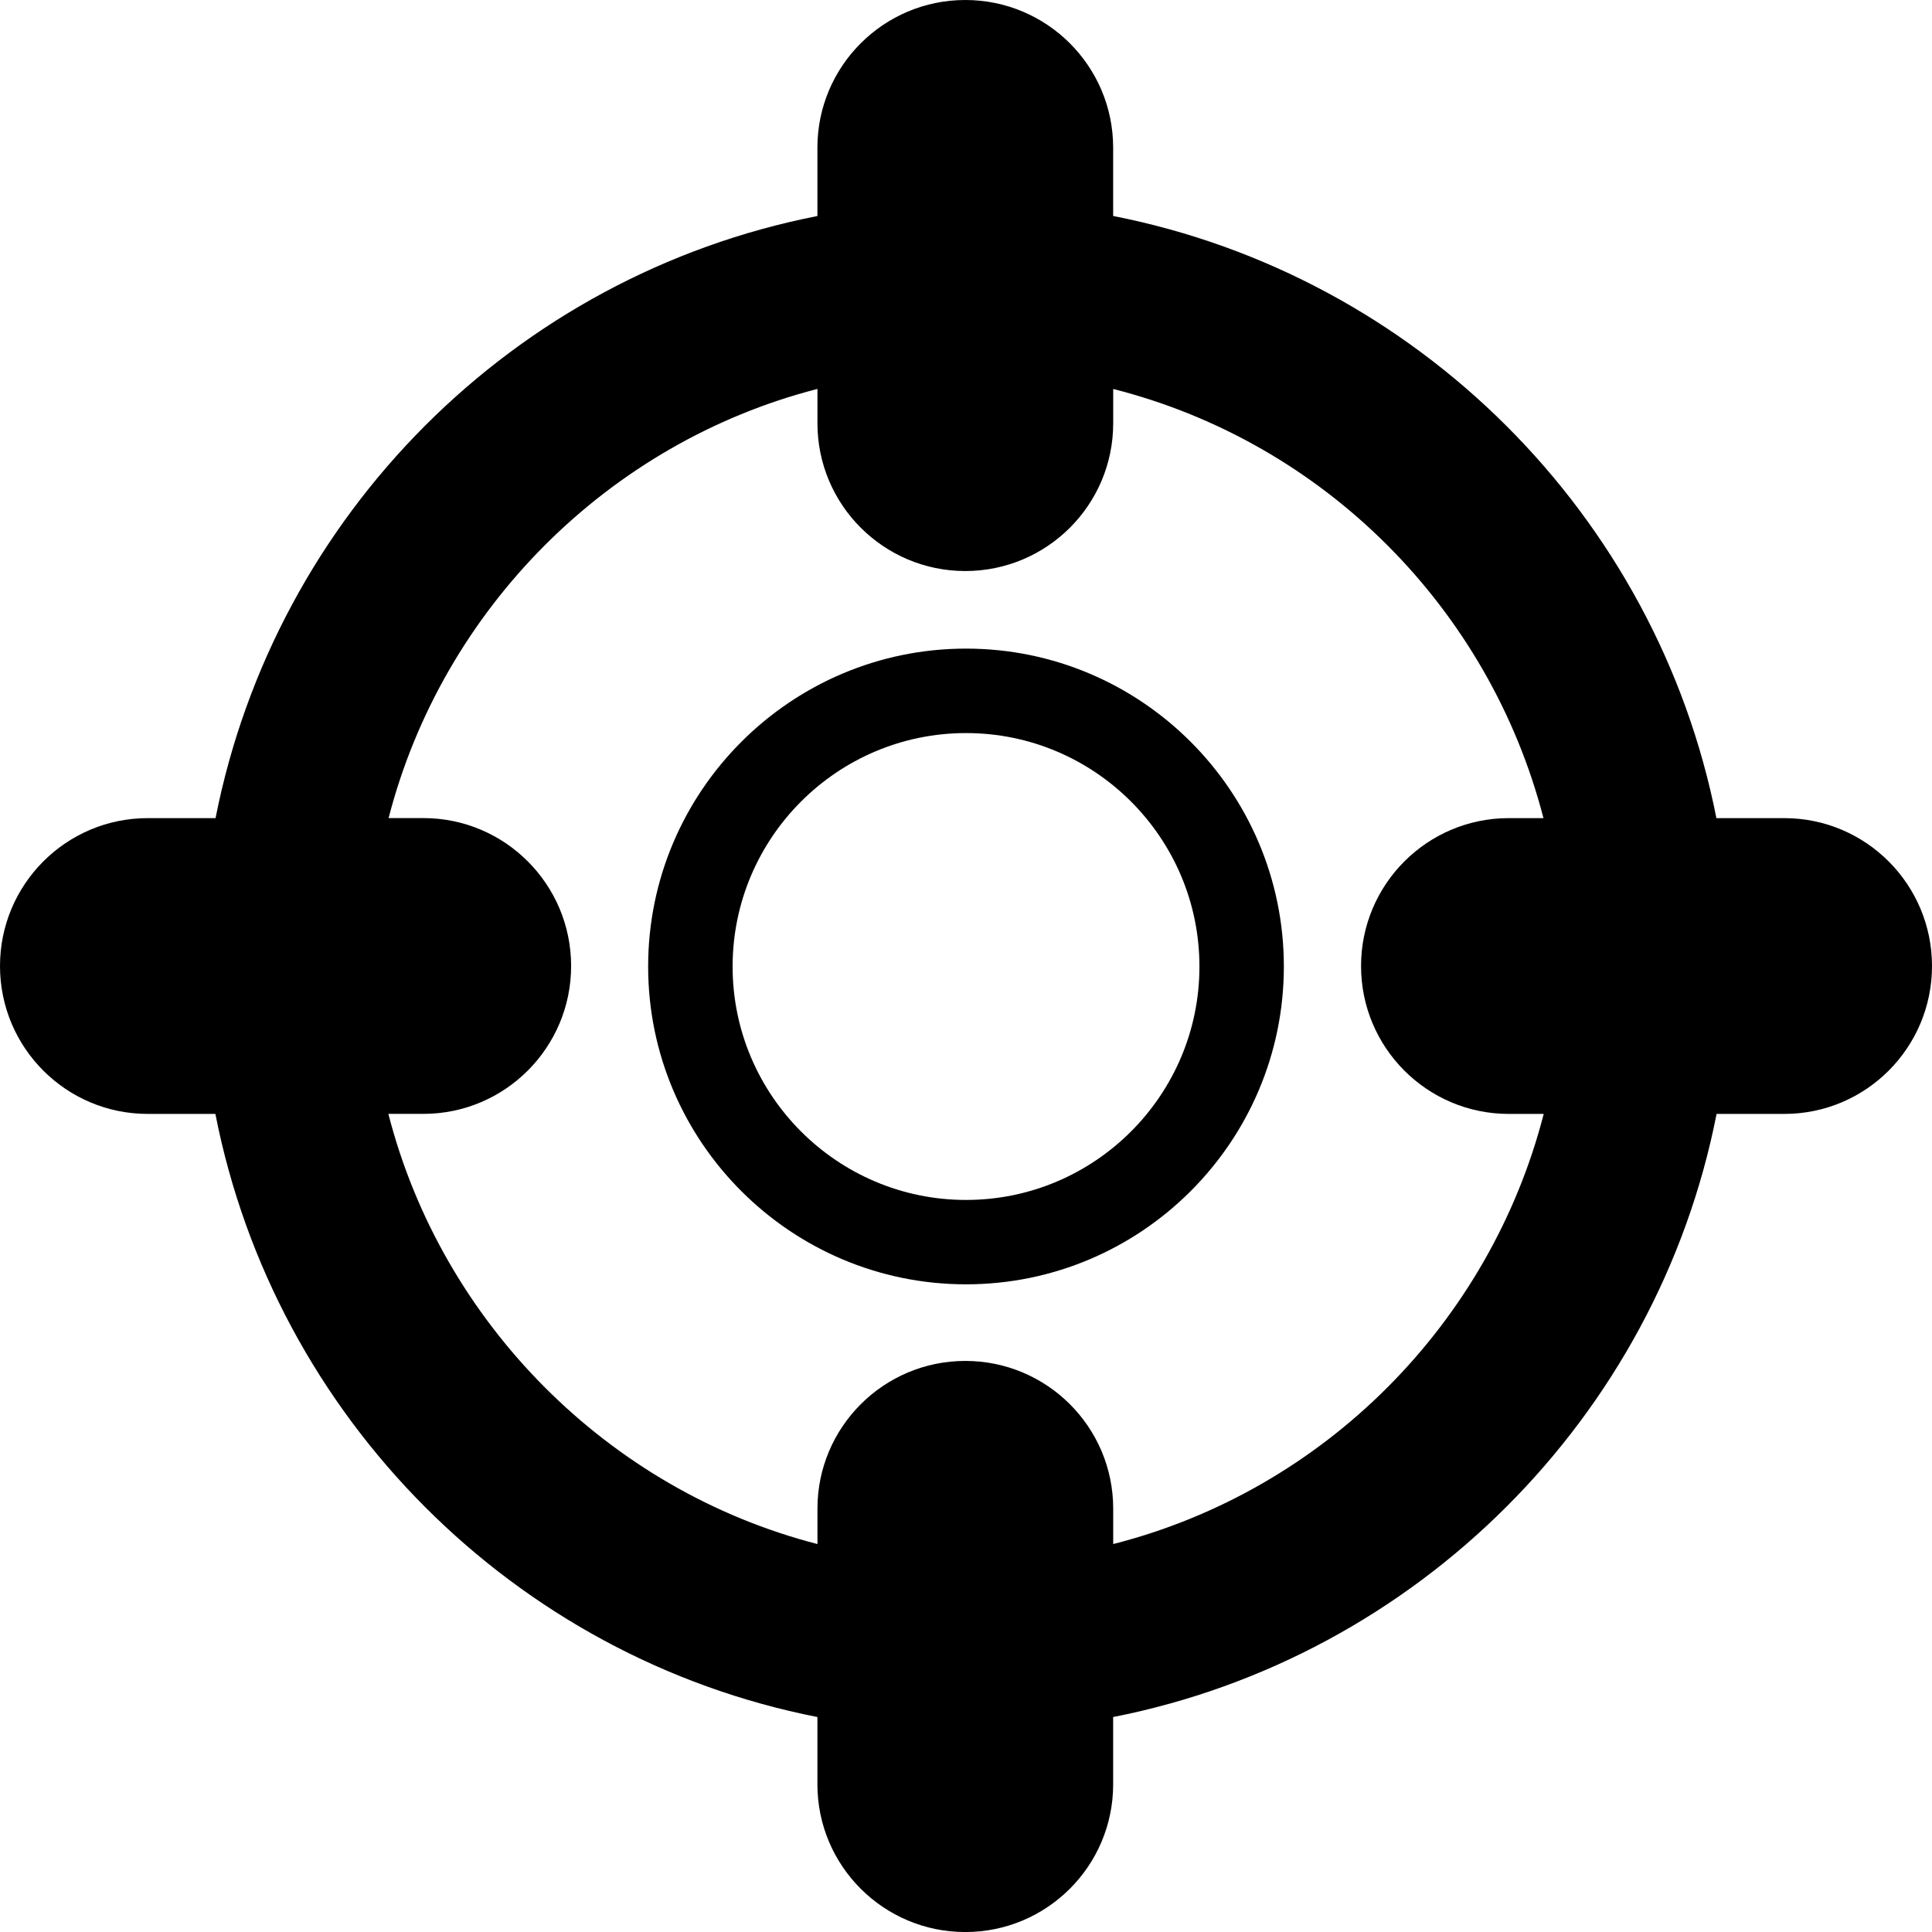 <?xml version="1.0" encoding="iso-8859-1"?>
<!-- Uploaded to: SVG Repo, www.svgrepo.com, Generator: SVG Repo Mixer Tools -->
<!DOCTYPE svg PUBLIC "-//W3C//DTD SVG 1.1//EN" "http://www.w3.org/Graphics/SVG/1.1/DTD/svg11.dtd">
<svg fill="#000000" version="1.1" id="Capa_1" xmlns="http://www.w3.org/2000/svg" xmlns:xlink="http://www.w3.org/1999/xlink" 
	 width="800px" height="800px" viewBox="0 0 45.702 45.702"
	 xml:space="preserve">
<g>
	<g>
		<path d="M22.852,15.343c-4.146,0-7.52,3.374-7.52,7.52c0,4.146,3.373,7.518,7.52,7.518c4.146,0,7.518-3.373,7.518-7.518
			C30.37,18.717,26.999,15.343,22.852,15.343z M22.852,28.385c-3.046,0-5.522-2.478-5.522-5.521c0-3.045,2.477-5.523,5.522-5.523
			s5.521,2.478,5.521,5.523C28.374,25.907,25.897,28.385,22.852,28.385z"/>
		<path d="M42.208,19.353h-1.606c-1.414-7.177-7.092-12.834-14.27-14.244V3.494c0-1.93-1.568-3.494-3.498-3.494
			c-1.929,0-3.498,1.564-3.498,3.494V5.11C12.159,6.518,6.513,12.176,5.099,19.353H3.494C1.564,19.353,0,20.921,0,22.852
			c0,1.93,1.564,3.498,3.494,3.498h1.601c1.406,7.176,7.064,12.855,14.241,14.267v1.592c0,1.931,1.569,3.494,3.498,3.494
			c1.93,0,3.498-1.563,3.498-3.494v-1.592C33.51,39.205,39.2,33.525,40.606,26.35h1.603c1.93,0,3.493-1.568,3.493-3.498
			C45.702,20.921,44.137,19.353,42.208,19.353z M26.333,36.525v-0.838c0-1.93-1.568-3.494-3.498-3.494
			c-1.929,0-3.498,1.564-3.498,3.494v0.838c-4.945-1.273-8.881-5.23-10.15-10.176h0.829c1.929,0,3.494-1.568,3.494-3.498
			c0-1.931-1.565-3.499-3.494-3.499H9.192c1.275-4.945,5.199-8.881,10.145-10.152v0.814c0,1.93,1.569,3.494,3.498,3.494
			c1.93,0,3.498-1.564,3.498-3.494V9.201c5.006,1.271,8.901,5.207,10.178,10.152H35.69c-1.93,0-3.494,1.568-3.494,3.499
			c0,1.93,1.564,3.498,3.494,3.498h0.827C35.247,31.294,31.338,35.251,26.333,36.525z"/>
	</g>
</g>
</svg>